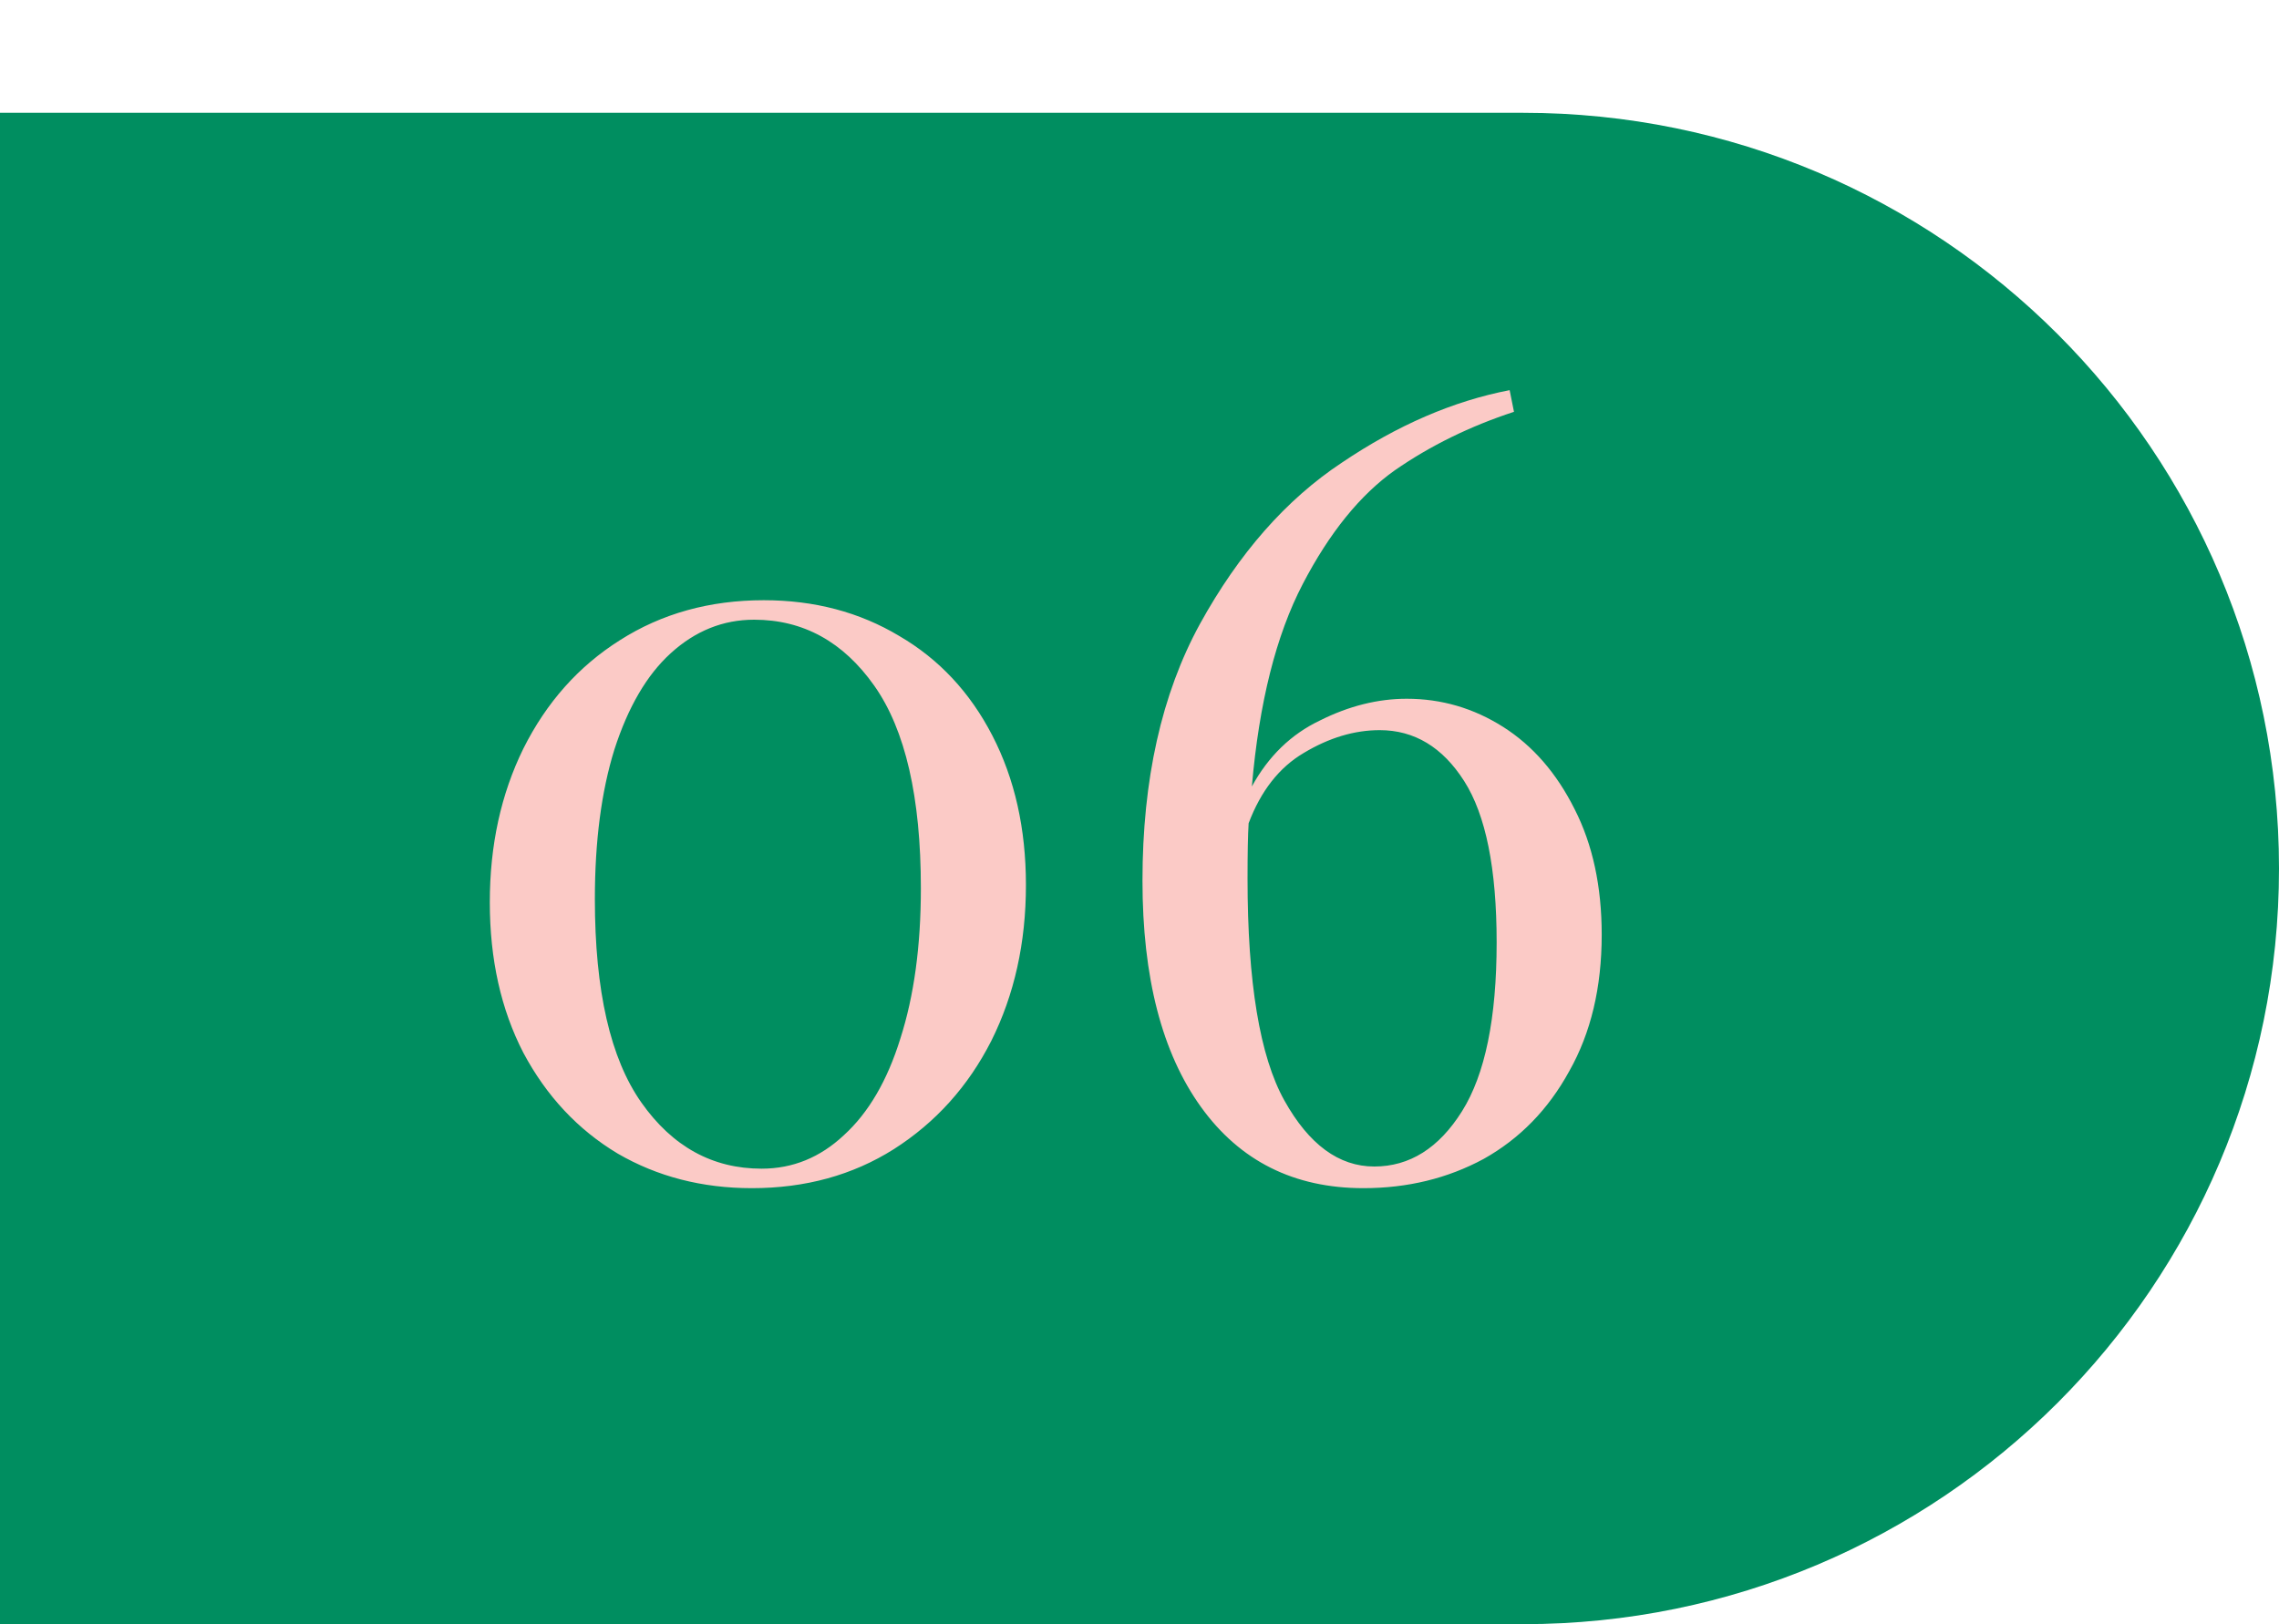 <?xml version="1.0" encoding="UTF-8"?> <svg xmlns="http://www.w3.org/2000/svg" width="101" height="72" viewBox="0 0 101 72" fill="none"> <path d="M0 5H67.5C86.001 5 101 19.998 101 38.5C101 57.002 86.001 72 67.5 72H0V5Z" fill="#008E60"></path> <path d="M33.851 26.608C36.091 26.608 38.091 27.136 39.851 28.192C41.611 29.216 42.987 30.688 43.979 32.608C44.971 34.528 45.467 36.736 45.467 39.232C45.467 41.792 44.955 44.096 43.931 46.144C42.907 48.16 41.467 49.76 39.611 50.944C37.787 52.096 35.691 52.672 33.323 52.672C31.115 52.672 29.131 52.16 27.371 51.136C25.611 50.08 24.219 48.592 23.195 46.672C22.203 44.752 21.707 42.528 21.707 40C21.707 37.472 22.203 35.2 23.195 33.184C24.219 31.136 25.643 29.536 27.467 28.384C29.323 27.2 31.451 26.608 33.851 26.608ZM33.419 27.472C32.043 27.472 30.811 27.968 29.723 28.96C28.667 29.92 27.835 31.344 27.227 33.232C26.651 35.088 26.363 37.296 26.363 39.856C26.363 43.92 27.051 46.928 28.427 48.88C29.803 50.832 31.579 51.808 33.755 51.808C35.131 51.808 36.347 51.312 37.403 50.32C38.491 49.328 39.323 47.904 39.899 46.048C40.507 44.16 40.811 41.936 40.811 39.376C40.811 35.344 40.123 32.352 38.747 30.4C37.371 28.448 35.595 27.472 33.419 27.472ZM62.344 30.976C63.88 30.976 65.304 31.392 66.616 32.224C67.928 33.056 68.984 34.272 69.784 35.872C70.584 37.44 70.984 39.296 70.984 41.44C70.984 43.776 70.504 45.792 69.544 47.488C68.616 49.184 67.352 50.48 65.752 51.376C64.152 52.24 62.376 52.672 60.424 52.672C57.352 52.672 54.952 51.472 53.224 49.072C51.496 46.672 50.632 43.328 50.632 39.04C50.632 34.56 51.48 30.768 53.176 27.664C54.904 24.528 57 22.144 59.464 20.512C61.928 18.848 64.408 17.776 66.904 17.296L67.096 18.256C65.144 18.896 63.384 19.76 61.816 20.848C60.28 21.936 58.92 23.616 57.736 25.888C56.552 28.16 55.8 31.152 55.48 34.864C56.216 33.52 57.224 32.544 58.504 31.936C59.784 31.296 61.064 30.976 62.344 30.976ZM60.904 51.712C62.472 51.712 63.768 50.896 64.792 49.264C65.816 47.632 66.328 45.136 66.328 41.776C66.328 38.512 65.848 36.128 64.888 34.624C63.928 33.12 62.68 32.368 61.144 32.368C60.024 32.368 58.904 32.704 57.784 33.376C56.696 34.016 55.88 35.056 55.336 36.496C55.304 37.008 55.288 37.824 55.288 38.944C55.288 43.552 55.832 46.832 56.92 48.784C58.008 50.736 59.336 51.712 60.904 51.712Z" fill="#FBCAC6"></path> </svg> 